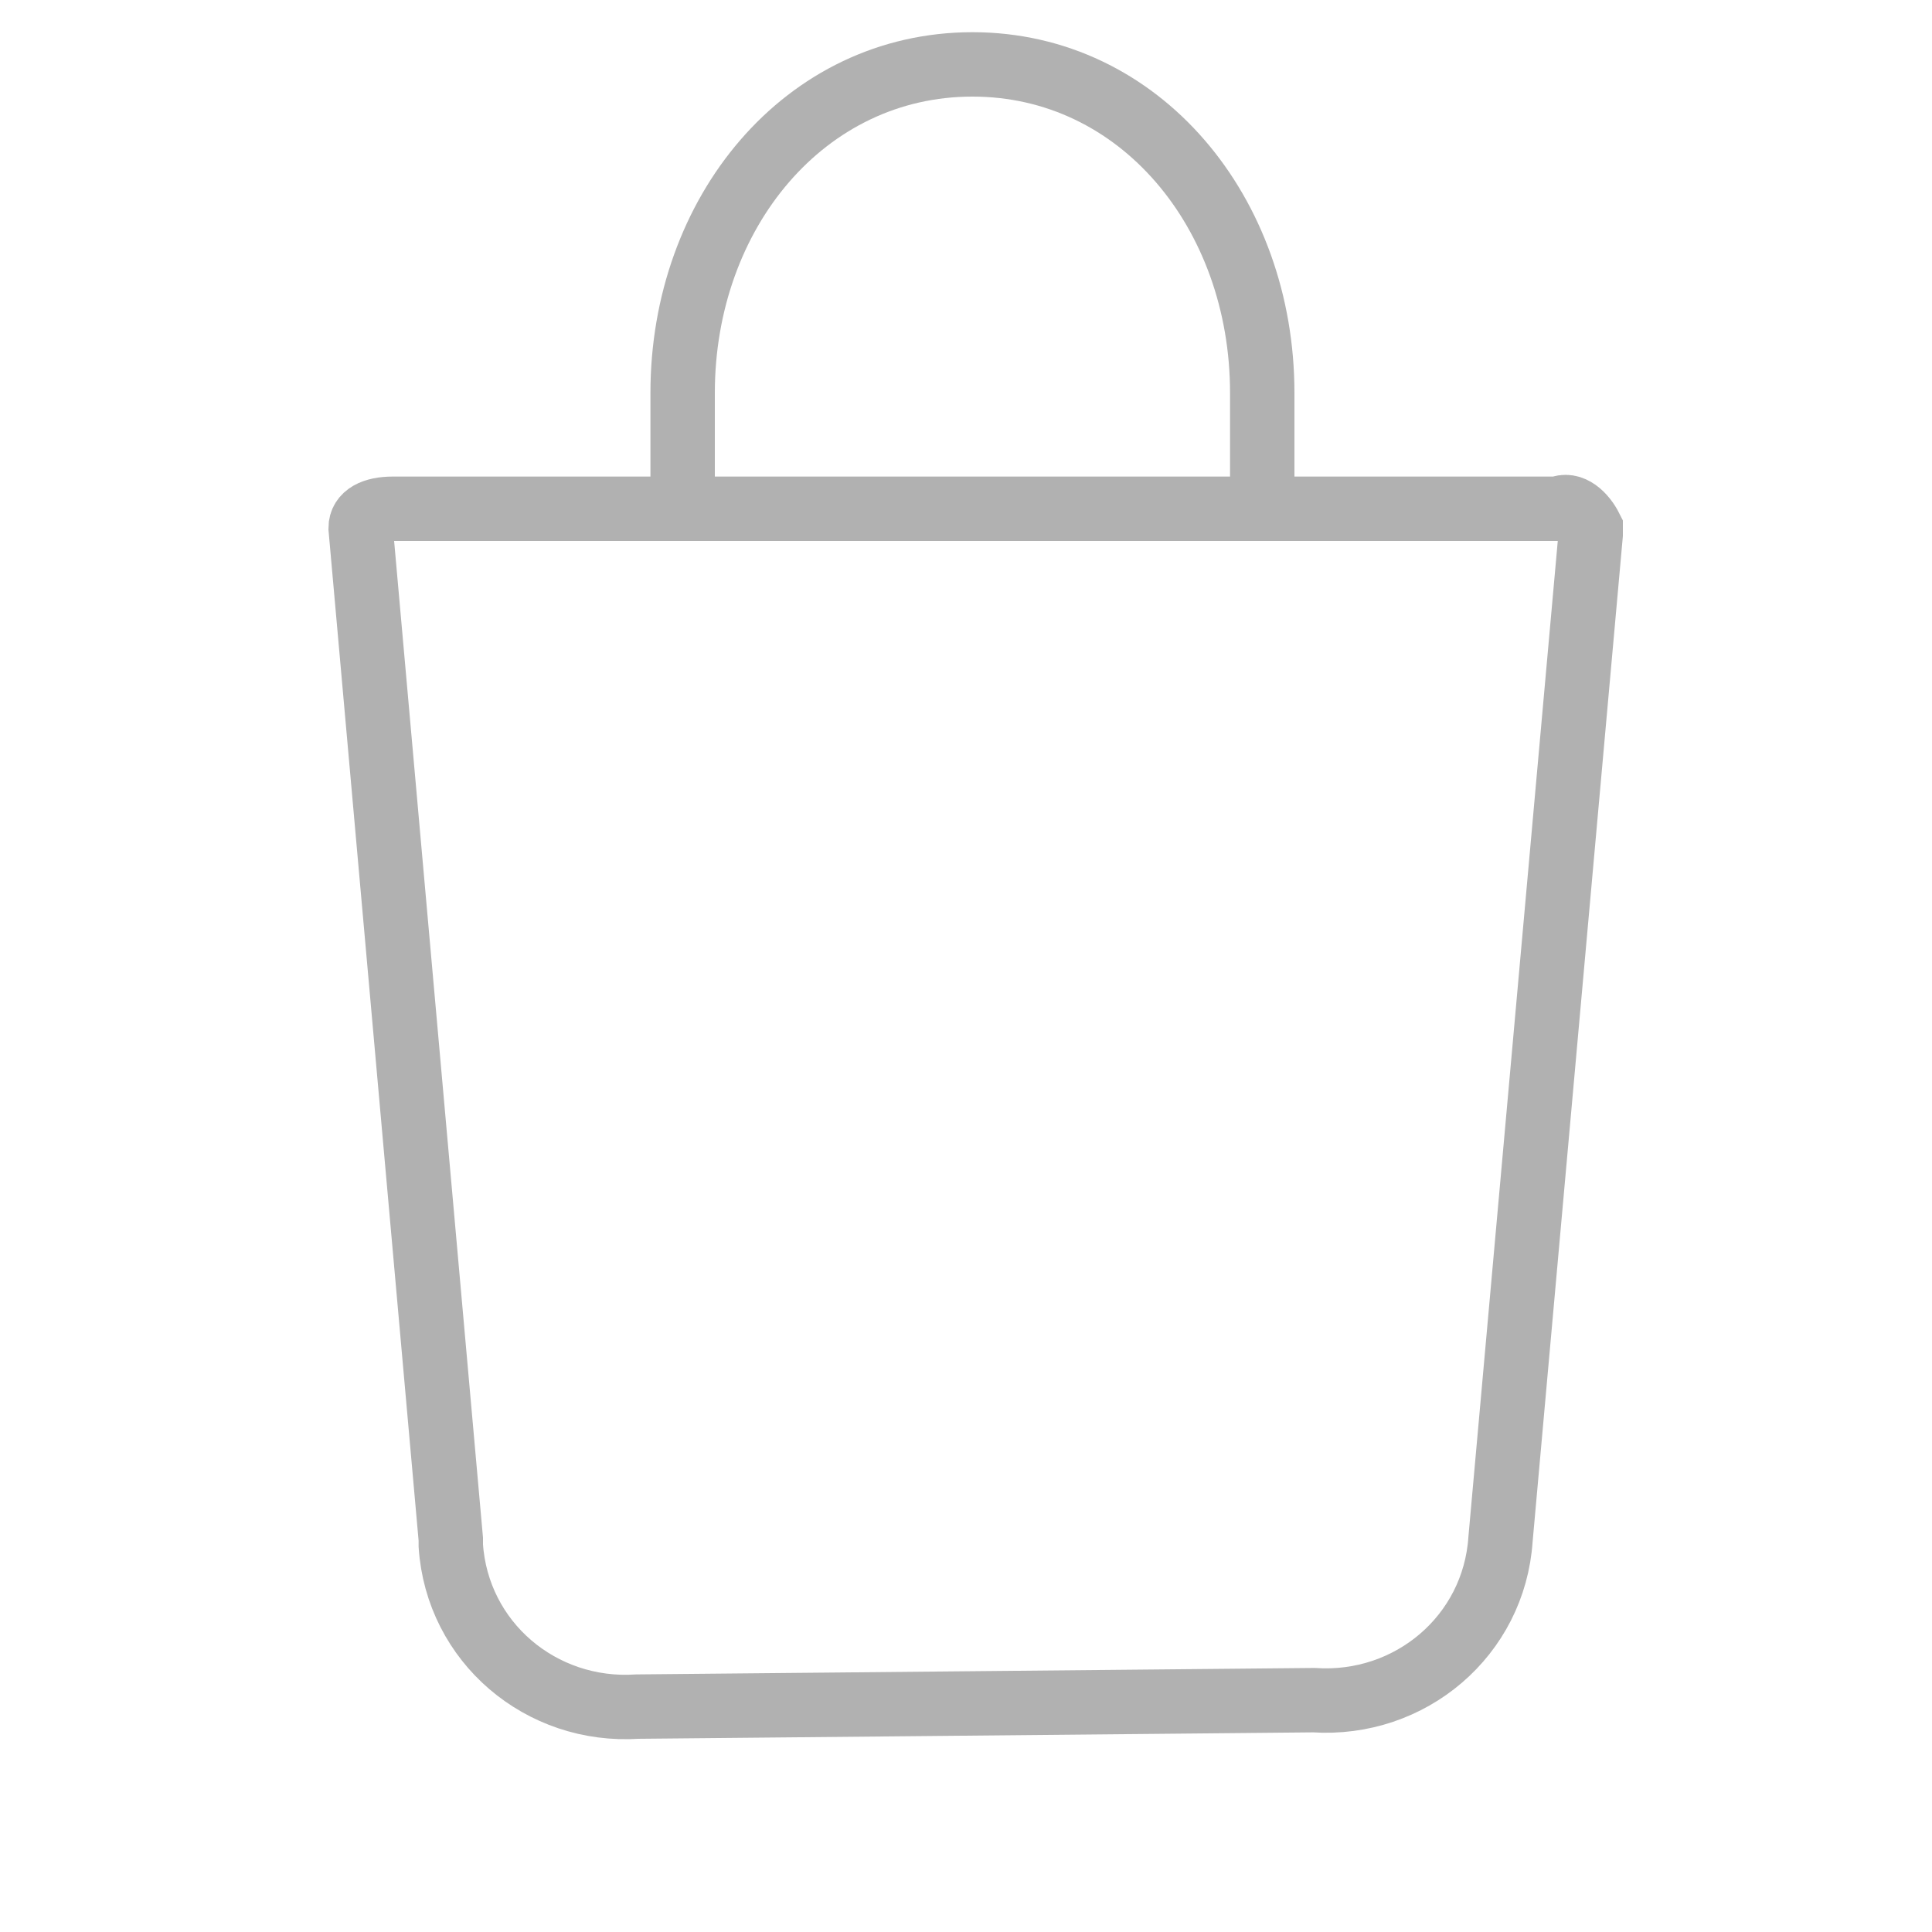 <?xml version="1.0" encoding="utf-8"?>
<!-- Generator: Adobe Illustrator 21.1.0, SVG Export Plug-In . SVG Version: 6.00 Build 0)  -->
<svg version="1.1" id="Ebene_1" xmlns="http://www.w3.org/2000/svg" xmlns:xlink="http://www.w3.org/1999/xlink" x="0px" y="0px"
	 viewBox="0 0 30 30" style="enable-background:new 0 0 30 30;" xml:space="preserve">
<style type="text/css">
	.st0{fill:none;stroke:#B1B1B1;stroke-linecap:round;stroke-miterlimit:10;}
</style>
<title>icons_mobil</title>
<path class="st0" d="M10.6,7.9V6.1c0-2.8,1.9-5.1,4.5-5.1s4.5,2.3,4.5,5.1v1.8 M9.9,26.5c-1.5,0.1-2.8-1-2.9-2.5c0,0,0-0.1,0-0.1
	L5.6,8.2c0-0.2,0.2-0.3,0.5-0.3h18.1c0.2-0.1,0.4,0.1,0.5,0.3c0,0,0,0.1,0,0.1l-1.4,15.6c-0.1,1.5-1.4,2.6-2.9,2.5c0,0,0,0,0,0
	L9.9,26.5z"/>
</svg>
